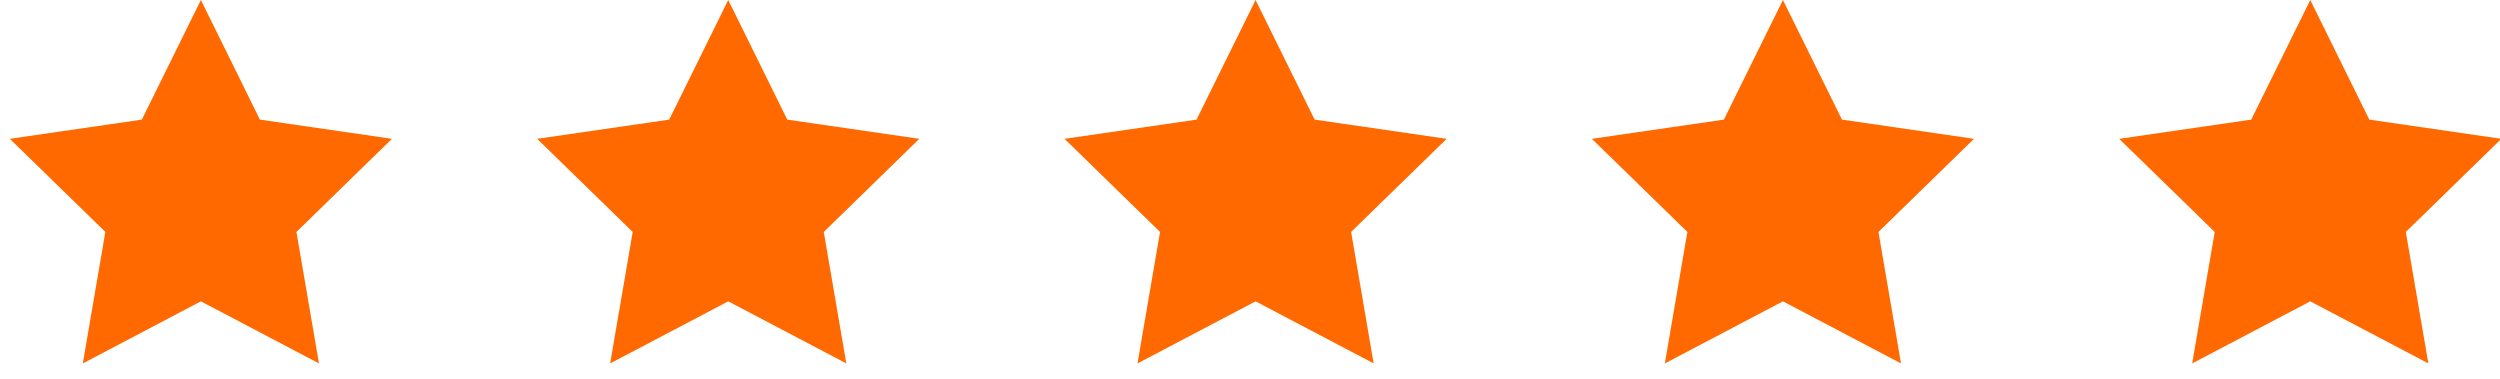<svg xmlns="http://www.w3.org/2000/svg" width="112" height="17" viewBox="0 0 112 17">
    <g fill="none" fill-rule="evenodd">
        <g fill="#FF6900">
            <g>
                <g>
                    <path d="M9 13.5L3.71 16.281 4.72 10.391.44 6.219 6.355 5.359 9 0 11.645 5.359 17.56 6.219 13.28 10.391 14.29 16.281zM32.625 13.5L27.335 16.281 28.345 10.391 24.065 6.219 29.98 5.359 32.625 0 35.27 5.359 41.185 6.219 36.905 10.391 37.915 16.281zM56.25 13.5L50.96 16.281 51.97 10.391 47.69 6.219 53.605 5.359 56.25 0 58.895 5.359 64.81 6.219 60.53 10.391 61.54 16.281zM79.875 13.5L74.585 16.281 75.595 10.391 71.315 6.219 77.23 5.359 79.875 0 82.52 5.359 88.435 6.219 84.155 10.391 85.165 16.281zM103.5 13.5L98.21 16.281 99.22 10.391 94.94 6.219 100.855 5.359 103.5 0 106.145 5.359 112.06 6.219 107.78 10.391 108.79 16.281z" transform="translate(-144 -625) translate(84 605) translate(60 20)"/>
                </g>
            </g>
        </g>
    </g>
</svg>
